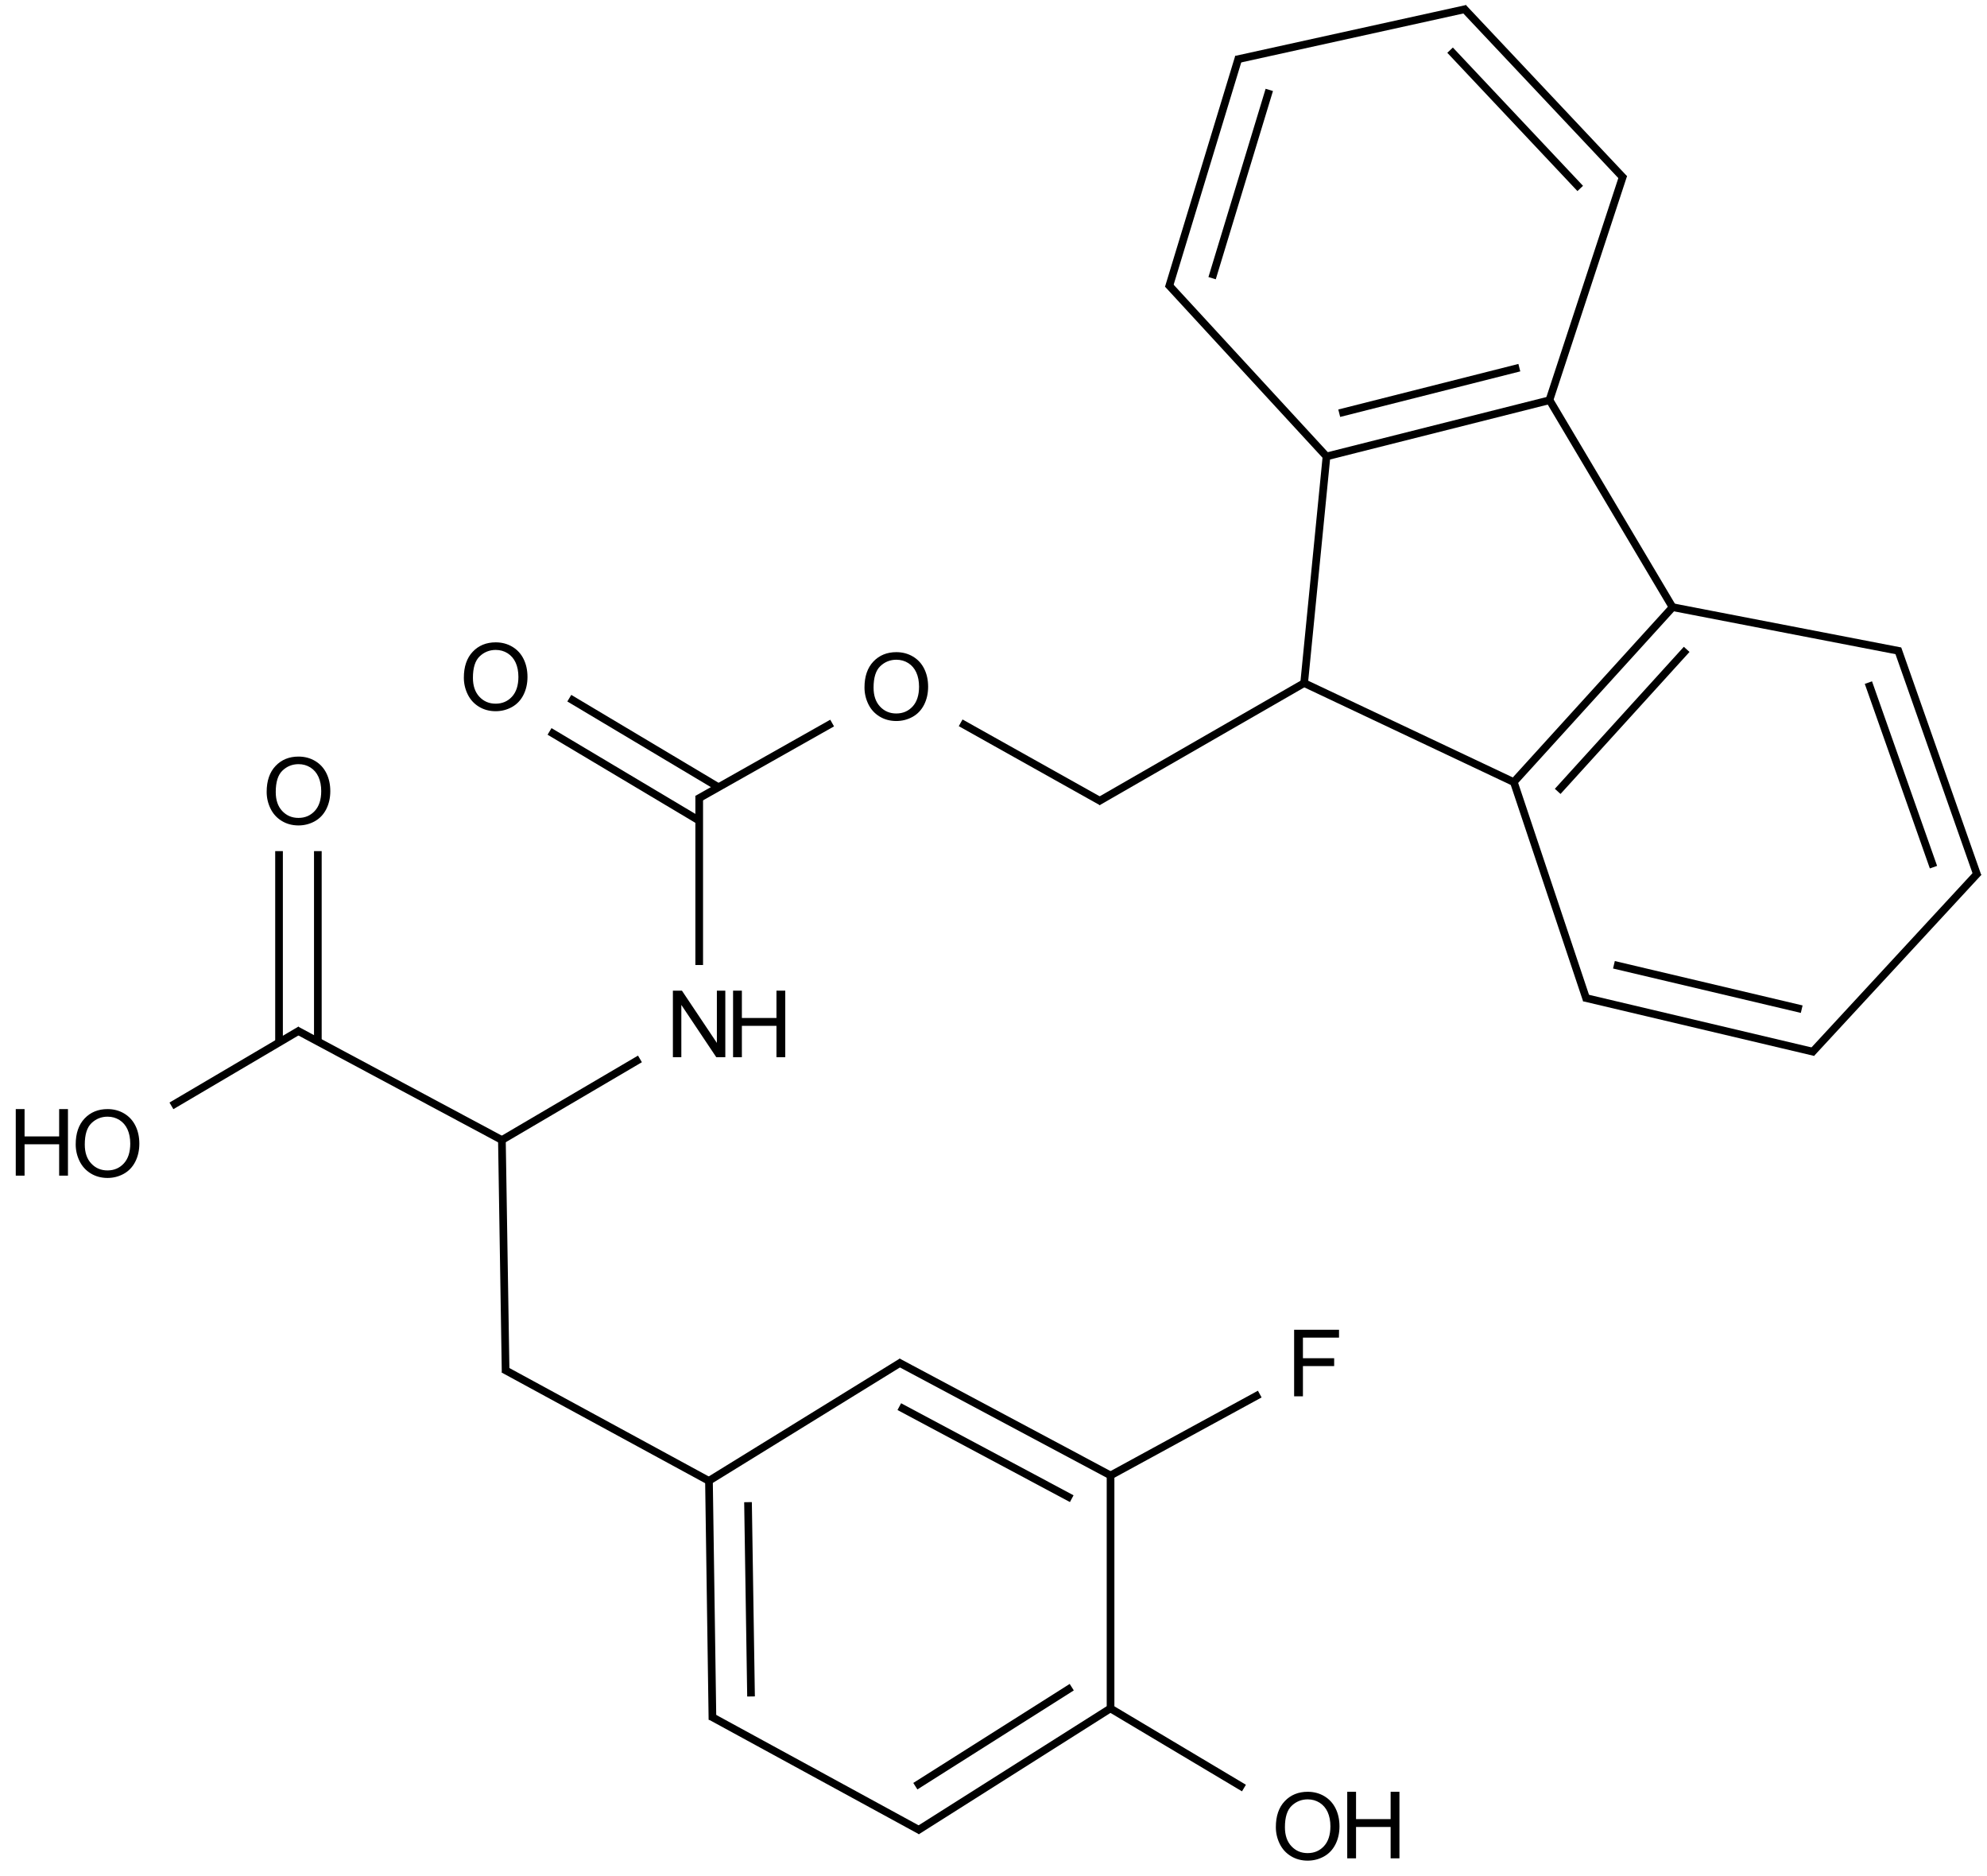 <?xml version="1.0" encoding="UTF-8"?>
<svg xmlns="http://www.w3.org/2000/svg" xmlns:xlink="http://www.w3.org/1999/xlink" width="855" height="807" viewBox="0 0 855 807">
<defs>
<g>
<g id="glyph-0-0">
<path d="M 5 0 L 5 -25 L 25 -25 L 25 0 Z M 5.625 -0.625 L 24.375 -0.625 L 24.375 -24.375 L 5.625 -24.375 Z M 5.625 -0.625 "/>
</g>
<g id="glyph-0-1">
<path d="M 1.934 -13.945 C 1.934 -18.695 3.207 -22.414 5.762 -25.105 C 8.309 -27.793 11.605 -29.137 15.645 -29.141 C 18.285 -29.137 20.668 -28.508 22.793 -27.246 C 24.914 -25.98 26.531 -24.219 27.645 -21.961 C 28.758 -19.703 29.312 -17.141 29.316 -14.277 C 29.312 -11.371 28.727 -8.773 27.559 -6.484 C 26.383 -4.191 24.723 -2.457 22.578 -1.277 C 20.426 -0.102 18.109 0.484 15.625 0.488 C 12.926 0.484 10.516 -0.164 8.398 -1.465 C 6.273 -2.766 4.668 -4.543 3.574 -6.797 C 2.48 -9.047 1.934 -11.43 1.934 -13.945 Z M 5.84 -13.887 C 5.836 -10.434 6.762 -7.715 8.621 -5.73 C 10.473 -3.746 12.801 -2.754 15.605 -2.754 C 18.453 -2.754 20.801 -3.754 22.645 -5.762 C 24.484 -7.762 25.406 -10.609 25.41 -14.297 C 25.406 -16.625 25.012 -18.656 24.227 -20.398 C 23.438 -22.133 22.285 -23.48 20.77 -24.441 C 19.25 -25.395 17.547 -25.875 15.664 -25.879 C 12.977 -25.875 10.668 -24.953 8.738 -23.113 C 6.801 -21.27 5.836 -18.195 5.84 -13.887 Z M 5.84 -13.887 "/>
</g>
<g id="glyph-0-2">
<path d="M 3.047 0 L 3.047 -28.633 L 6.934 -28.633 L 21.973 -6.152 L 21.973 -28.633 L 25.605 -28.633 L 25.605 0 L 21.719 0 L 6.68 -22.5 L 6.68 0 Z M 3.047 0 "/>
</g>
<g id="glyph-0-3">
<path d="M 3.203 0 L 3.203 -28.633 L 6.992 -28.633 L 6.992 -16.875 L 21.875 -16.875 L 21.875 -28.633 L 25.664 -28.633 L 25.664 0 L 21.875 0 L 21.875 -13.496 L 6.992 -13.496 L 6.992 0 Z M 3.203 0 "/>
</g>
<g id="glyph-0-4">
<path d="M 3.281 0 L 3.281 -28.633 L 22.598 -28.633 L 22.598 -25.254 L 7.07 -25.254 L 7.07 -16.387 L 20.508 -16.387 L 20.508 -13.008 L 7.07 -13.008 L 7.07 0 Z M 3.281 0 "/>
</g>
</g>
</defs>
<path fill="none" stroke-width="0.033" stroke-linecap="butt" stroke-linejoin="miter" stroke="rgb(0%, 0%, 0%)" stroke-opacity="1" stroke-miterlimit="10" d="M 5.149 2.899 L 5.246 1.916 " transform="matrix(100, 0, 0, 100, 46.268, 3.98)"/>
<path fill="none" stroke-width="0.033" stroke-linecap="butt" stroke-linejoin="miter" stroke="rgb(0%, 0%, 0%)" stroke-opacity="1" stroke-miterlimit="10" d="M 5.149 2.899 L 6.057 3.328 " transform="matrix(100, 0, 0, 100, 46.268, 3.98)"/>
<path fill="none" stroke-width="0.033" stroke-linecap="butt" stroke-linejoin="miter" stroke="rgb(0%, 0%, 0%)" stroke-opacity="1" stroke-miterlimit="10" d="M 5.149 2.899 L 4.261 3.41 " transform="matrix(100, 0, 0, 100, 46.268, 3.98)"/>
<path fill="none" stroke-width="0.033" stroke-linecap="butt" stroke-linejoin="miter" stroke="rgb(0%, 0%, 0%)" stroke-opacity="1" stroke-miterlimit="10" d="M 5.245 1.924 L 6.205 1.682 " transform="matrix(100, 0, 0, 100, 46.268, 3.98)"/>
<path fill="none" stroke-width="0.033" stroke-linecap="butt" stroke-linejoin="miter" stroke="rgb(0%, 0%, 0%)" stroke-opacity="1" stroke-miterlimit="10" d="M 5.3 1.738 L 6.075 1.542 " transform="matrix(100, 0, 0, 100, 46.268, 3.98)"/>
<path fill="none" stroke-width="0.033" stroke-linecap="butt" stroke-linejoin="miter" stroke="rgb(0%, 0%, 0%)" stroke-opacity="1" stroke-miterlimit="10" d="M 5.25 1.929 L 4.563 1.183 " transform="matrix(100, 0, 0, 100, 46.268, 3.98)"/>
<path fill="none" stroke-width="0.033" stroke-linecap="butt" stroke-linejoin="miter" stroke="rgb(0%, 0%, 0%)" stroke-opacity="1" stroke-miterlimit="10" d="M 6.051 3.325 L 6.735 2.572 " transform="matrix(100, 0, 0, 100, 46.268, 3.98)"/>
<path fill="none" stroke-width="0.033" stroke-linecap="butt" stroke-linejoin="miter" stroke="rgb(0%, 0%, 0%)" stroke-opacity="1" stroke-miterlimit="10" d="M 6.24 3.365 L 6.795 2.754 " transform="matrix(100, 0, 0, 100, 46.268, 3.98)"/>
<path fill="none" stroke-width="0.033" stroke-linecap="butt" stroke-linejoin="miter" stroke="rgb(0%, 0%, 0%)" stroke-opacity="1" stroke-miterlimit="10" d="M 6.049 3.318 L 6.365 4.263 " transform="matrix(100, 0, 0, 100, 46.268, 3.98)"/>
<path fill="none" stroke-width="0.033" stroke-linecap="butt" stroke-linejoin="miter" stroke="rgb(0%, 0%, 0%)" stroke-opacity="1" stroke-miterlimit="10" d="M 4.278 3.41 L 3.671 3.07 " transform="matrix(100, 0, 0, 100, 46.268, 3.98)"/>
<path fill="none" stroke-width="0.033" stroke-linecap="butt" stroke-linejoin="miter" stroke="rgb(0%, 0%, 0%)" stroke-opacity="1" stroke-miterlimit="10" d="M 6.202 1.689 L 6.523 0.712 " transform="matrix(100, 0, 0, 100, 46.268, 3.98)"/>
<path fill="none" stroke-width="0.033" stroke-linecap="butt" stroke-linejoin="miter" stroke="rgb(0%, 0%, 0%)" stroke-opacity="1" stroke-miterlimit="10" d="M 4.566 1.199 L 4.868 0.206 " transform="matrix(100, 0, 0, 100, 46.268, 3.98)"/>
<path fill="none" stroke-width="0.033" stroke-linecap="butt" stroke-linejoin="miter" stroke="rgb(0%, 0%, 0%)" stroke-opacity="1" stroke-miterlimit="10" d="M 4.753 1.157 L 4.999 0.347 " transform="matrix(100, 0, 0, 100, 46.268, 3.98)"/>
<path fill="none" stroke-width="0.033" stroke-linecap="butt" stroke-linejoin="miter" stroke="rgb(0%, 0%, 0%)" stroke-opacity="1" stroke-miterlimit="10" d="M 6.727 2.571 L 7.715 2.762 " transform="matrix(100, 0, 0, 100, 46.268, 3.98)"/>
<path fill="none" stroke-width="0.033" stroke-linecap="butt" stroke-linejoin="miter" stroke="rgb(0%, 0%, 0%)" stroke-opacity="1" stroke-miterlimit="10" d="M 6.353 4.252 L 7.347 4.487 " transform="matrix(100, 0, 0, 100, 46.268, 3.98)"/>
<path fill="none" stroke-width="0.033" stroke-linecap="butt" stroke-linejoin="miter" stroke="rgb(0%, 0%, 0%)" stroke-opacity="1" stroke-miterlimit="10" d="M 6.482 4.111 L 7.29 4.302 " transform="matrix(100, 0, 0, 100, 46.268, 3.98)"/>
<path fill="none" stroke-width="0.033" stroke-linecap="butt" stroke-linejoin="miter" stroke="rgb(0%, 0%, 0%)" stroke-opacity="1" stroke-miterlimit="10" d="M 3.118 3.071 L 2.537 3.399 " transform="matrix(100, 0, 0, 100, 46.268, 3.98)"/>
<path fill="none" stroke-width="0.033" stroke-linecap="butt" stroke-linejoin="miter" stroke="rgb(0%, 0%, 0%)" stroke-opacity="1" stroke-miterlimit="10" d="M 6.526 0.729 L 5.833 -0.007 " transform="matrix(100, 0, 0, 100, 46.268, 3.98)"/>
<path fill="none" stroke-width="0.033" stroke-linecap="butt" stroke-linejoin="miter" stroke="rgb(0%, 0%, 0%)" stroke-opacity="1" stroke-miterlimit="10" d="M 6.337 0.771 L 5.777 0.176 " transform="matrix(100, 0, 0, 100, 46.268, 3.98)"/>
<path fill="none" stroke-width="0.033" stroke-linecap="butt" stroke-linejoin="miter" stroke="rgb(0%, 0%, 0%)" stroke-opacity="1" stroke-miterlimit="10" d="M 7.703 2.752 L 8.047 3.73 " transform="matrix(100, 0, 0, 100, 46.268, 3.98)"/>
<path fill="none" stroke-width="0.033" stroke-linecap="butt" stroke-linejoin="miter" stroke="rgb(0%, 0%, 0%)" stroke-opacity="1" stroke-miterlimit="10" d="M 7.577 2.897 L 7.857 3.691 " transform="matrix(100, 0, 0, 100, 46.268, 3.98)"/>
<path fill="none" stroke-width="0.033" stroke-linecap="butt" stroke-linejoin="miter" stroke="rgb(0%, 0%, 0%)" stroke-opacity="1" stroke-miterlimit="10" d="M 2.546 3.384 L 2.546 4.112 " transform="matrix(100, 0, 0, 100, 46.268, 3.98)"/>
<path fill="none" stroke-width="0.033" stroke-linecap="butt" stroke-linejoin="miter" stroke="rgb(0%, 0%, 0%)" stroke-opacity="1" stroke-miterlimit="10" d="M 2.629 3.347 L 1.987 2.964 " transform="matrix(100, 0, 0, 100, 46.268, 3.98)"/>
<path fill="none" stroke-width="0.033" stroke-linecap="butt" stroke-linejoin="miter" stroke="rgb(0%, 0%, 0%)" stroke-opacity="1" stroke-miterlimit="10" d="M 2.546 3.491 L 1.902 3.107 " transform="matrix(100, 0, 0, 100, 46.268, 3.98)"/>
<path fill="none" stroke-width="0.033" stroke-linecap="butt" stroke-linejoin="miter" stroke="rgb(0%, 0%, 0%)" stroke-opacity="1" stroke-miterlimit="10" d="M 2.291 4.516 L 1.697 4.865 " transform="matrix(100, 0, 0, 100, 46.268, 3.98)"/>
<path fill="none" stroke-width="0.033" stroke-linecap="butt" stroke-linejoin="miter" stroke="rgb(0%, 0%, 0%)" stroke-opacity="1" stroke-miterlimit="10" d="M 1.697 4.865 L 1.713 5.865 " transform="matrix(100, 0, 0, 100, 46.268, 3.98)"/>
<path fill="none" stroke-width="0.033" stroke-linecap="butt" stroke-linejoin="miter" stroke="rgb(0%, 0%, 0%)" stroke-opacity="1" stroke-miterlimit="10" d="M 1.697 4.865 L 0.813 4.392 " transform="matrix(100, 0, 0, 100, 46.268, 3.98)"/>
<path fill="none" stroke-width="0.033" stroke-linecap="butt" stroke-linejoin="miter" stroke="rgb(0%, 0%, 0%)" stroke-opacity="1" stroke-miterlimit="10" d="M 1.704 5.851 L 2.596 6.336 " transform="matrix(100, 0, 0, 100, 46.268, 3.98)"/>
<path fill="none" stroke-width="0.033" stroke-linecap="butt" stroke-linejoin="miter" stroke="rgb(0%, 0%, 0%)" stroke-opacity="1" stroke-miterlimit="10" d="M 0.83 4.391 L 0.275 4.718 " transform="matrix(100, 0, 0, 100, 46.268, 3.98)"/>
<path fill="none" stroke-width="0.033" stroke-linecap="butt" stroke-linejoin="miter" stroke="rgb(0%, 0%, 0%)" stroke-opacity="1" stroke-miterlimit="10" d="M 0.905 4.441 L 0.905 3.622 " transform="matrix(100, 0, 0, 100, 46.268, 3.98)"/>
<path fill="none" stroke-width="0.033" stroke-linecap="butt" stroke-linejoin="miter" stroke="rgb(0%, 0%, 0%)" stroke-opacity="1" stroke-miterlimit="10" d="M 0.738 4.445 L 0.738 3.622 " transform="matrix(100, 0, 0, 100, 46.268, 3.98)"/>
<path fill="none" stroke-width="0.033" stroke-linecap="butt" stroke-linejoin="miter" stroke="rgb(0%, 0%, 0%)" stroke-opacity="1" stroke-miterlimit="10" d="M 2.58 6.336 L 3.418 5.819 " transform="matrix(100, 0, 0, 100, 46.268, 3.98)"/>
<path fill="none" stroke-width="0.033" stroke-linecap="butt" stroke-linejoin="miter" stroke="rgb(0%, 0%, 0%)" stroke-opacity="1" stroke-miterlimit="10" d="M 2.588 6.331 L 2.603 7.359 " transform="matrix(100, 0, 0, 100, 46.268, 3.98)"/>
<path fill="none" stroke-width="0.033" stroke-linecap="butt" stroke-linejoin="miter" stroke="rgb(0%, 0%, 0%)" stroke-opacity="1" stroke-miterlimit="10" d="M 2.756 6.423 L 2.769 7.259 " transform="matrix(100, 0, 0, 100, 46.268, 3.98)"/>
<path fill="none" stroke-width="0.033" stroke-linecap="butt" stroke-linejoin="miter" stroke="rgb(0%, 0%, 0%)" stroke-opacity="1" stroke-miterlimit="10" d="M 3.401 5.82 L 4.316 6.308 " transform="matrix(100, 0, 0, 100, 46.268, 3.98)"/>
<path fill="none" stroke-width="0.033" stroke-linecap="butt" stroke-linejoin="miter" stroke="rgb(0%, 0%, 0%)" stroke-opacity="1" stroke-miterlimit="10" d="M 3.407 6.012 L 4.149 6.408 " transform="matrix(100, 0, 0, 100, 46.268, 3.98)"/>
<path fill="none" stroke-width="0.033" stroke-linecap="butt" stroke-linejoin="miter" stroke="rgb(0%, 0%, 0%)" stroke-opacity="1" stroke-miterlimit="10" d="M 2.595 7.344 L 3.499 7.837 " transform="matrix(100, 0, 0, 100, 46.268, 3.98)"/>
<path fill="none" stroke-width="0.033" stroke-linecap="butt" stroke-linejoin="miter" stroke="rgb(0%, 0%, 0%)" stroke-opacity="1" stroke-miterlimit="10" d="M 4.316 6.298 L 4.316 7.32 " transform="matrix(100, 0, 0, 100, 46.268, 3.98)"/>
<path fill="none" stroke-width="0.033" stroke-linecap="butt" stroke-linejoin="miter" stroke="rgb(0%, 0%, 0%)" stroke-opacity="1" stroke-miterlimit="10" d="M 4.307 6.313 L 4.958 5.958 " transform="matrix(100, 0, 0, 100, 46.268, 3.98)"/>
<path fill="none" stroke-width="0.033" stroke-linecap="butt" stroke-linejoin="miter" stroke="rgb(0%, 0%, 0%)" stroke-opacity="1" stroke-miterlimit="10" d="M 4.308 7.306 L 4.89 7.653 " transform="matrix(100, 0, 0, 100, 46.268, 3.98)"/>
<path fill="none" stroke-width="0.033" stroke-linecap="butt" stroke-linejoin="miter" stroke="rgb(0%, 0%, 0%)" stroke-opacity="1" stroke-miterlimit="10" d="M 6.201 1.675 L 6.738 2.579 " transform="matrix(100, 0, 0, 100, 46.268, 3.98)"/>
<path fill="none" stroke-width="0.033" stroke-linecap="butt" stroke-linejoin="miter" stroke="rgb(0%, 0%, 0%)" stroke-opacity="1" stroke-miterlimit="10" d="M 4.855 0.217 L 5.849 -0.002 " transform="matrix(100, 0, 0, 100, 46.268, 3.98)"/>
<path fill="none" stroke-width="0.033" stroke-linecap="butt" stroke-linejoin="miter" stroke="rgb(0%, 0%, 0%)" stroke-opacity="1" stroke-miterlimit="10" d="M 7.331 4.492 L 8.051 3.713 " transform="matrix(100, 0, 0, 100, 46.268, 3.98)"/>
<path fill="none" stroke-width="0.033" stroke-linecap="butt" stroke-linejoin="miter" stroke="rgb(0%, 0%, 0%)" stroke-opacity="1" stroke-miterlimit="10" d="M 3.482 7.838 L 4.316 7.31 " transform="matrix(100, 0, 0, 100, 46.268, 3.98)"/>
<path fill="none" stroke-width="0.033" stroke-linecap="butt" stroke-linejoin="miter" stroke="rgb(0%, 0%, 0%)" stroke-opacity="1" stroke-miterlimit="10" d="M 3.476 7.645 L 4.149 7.219 " transform="matrix(100, 0, 0, 100, 46.268, 3.98)"/>
<g fill="rgb(0%, 0%, 0%)" fill-opacity="1">
<use xlink:href="#glyph-0-1" x="370.055" y="309.719"/>
</g>
<g fill="rgb(0%, 0%, 0%)" fill-opacity="1">
<use xlink:href="#glyph-0-2" x="286.496" y="454.848"/>
</g>
<g fill="rgb(0%, 0%, 0%)" fill-opacity="1">
<use xlink:href="#glyph-0-3" x="312.234" y="454.848"/>
</g>
<g fill="rgb(0%, 0%, 0%)" fill-opacity="1">
<use xlink:href="#glyph-0-1" x="197.66" y="305.5"/>
</g>
<g fill="rgb(0%, 0%, 0%)" fill-opacity="1">
<use xlink:href="#glyph-0-1" x="30.641" y="506.309"/>
</g>
<g fill="rgb(0%, 0%, 0%)" fill-opacity="1">
<use xlink:href="#glyph-0-3" x="3.578" y="505.801"/>
</g>
<g fill="rgb(0%, 0%, 0%)" fill-opacity="1">
<use xlink:href="#glyph-0-1" x="112.812" y="354.645"/>
</g>
<g fill="rgb(0%, 0%, 0%)" fill-opacity="1">
<use xlink:href="#glyph-0-4" x="553.578" y="600.742"/>
</g>
<g fill="rgb(0%, 0%, 0%)" fill-opacity="1">
<use xlink:href="#glyph-0-1" x="547.062" y="800.027"/>
</g>
<g fill="rgb(0%, 0%, 0%)" fill-opacity="1">
<use xlink:href="#glyph-0-3" x="576.508" y="799.52"/>
</g>
</svg>
